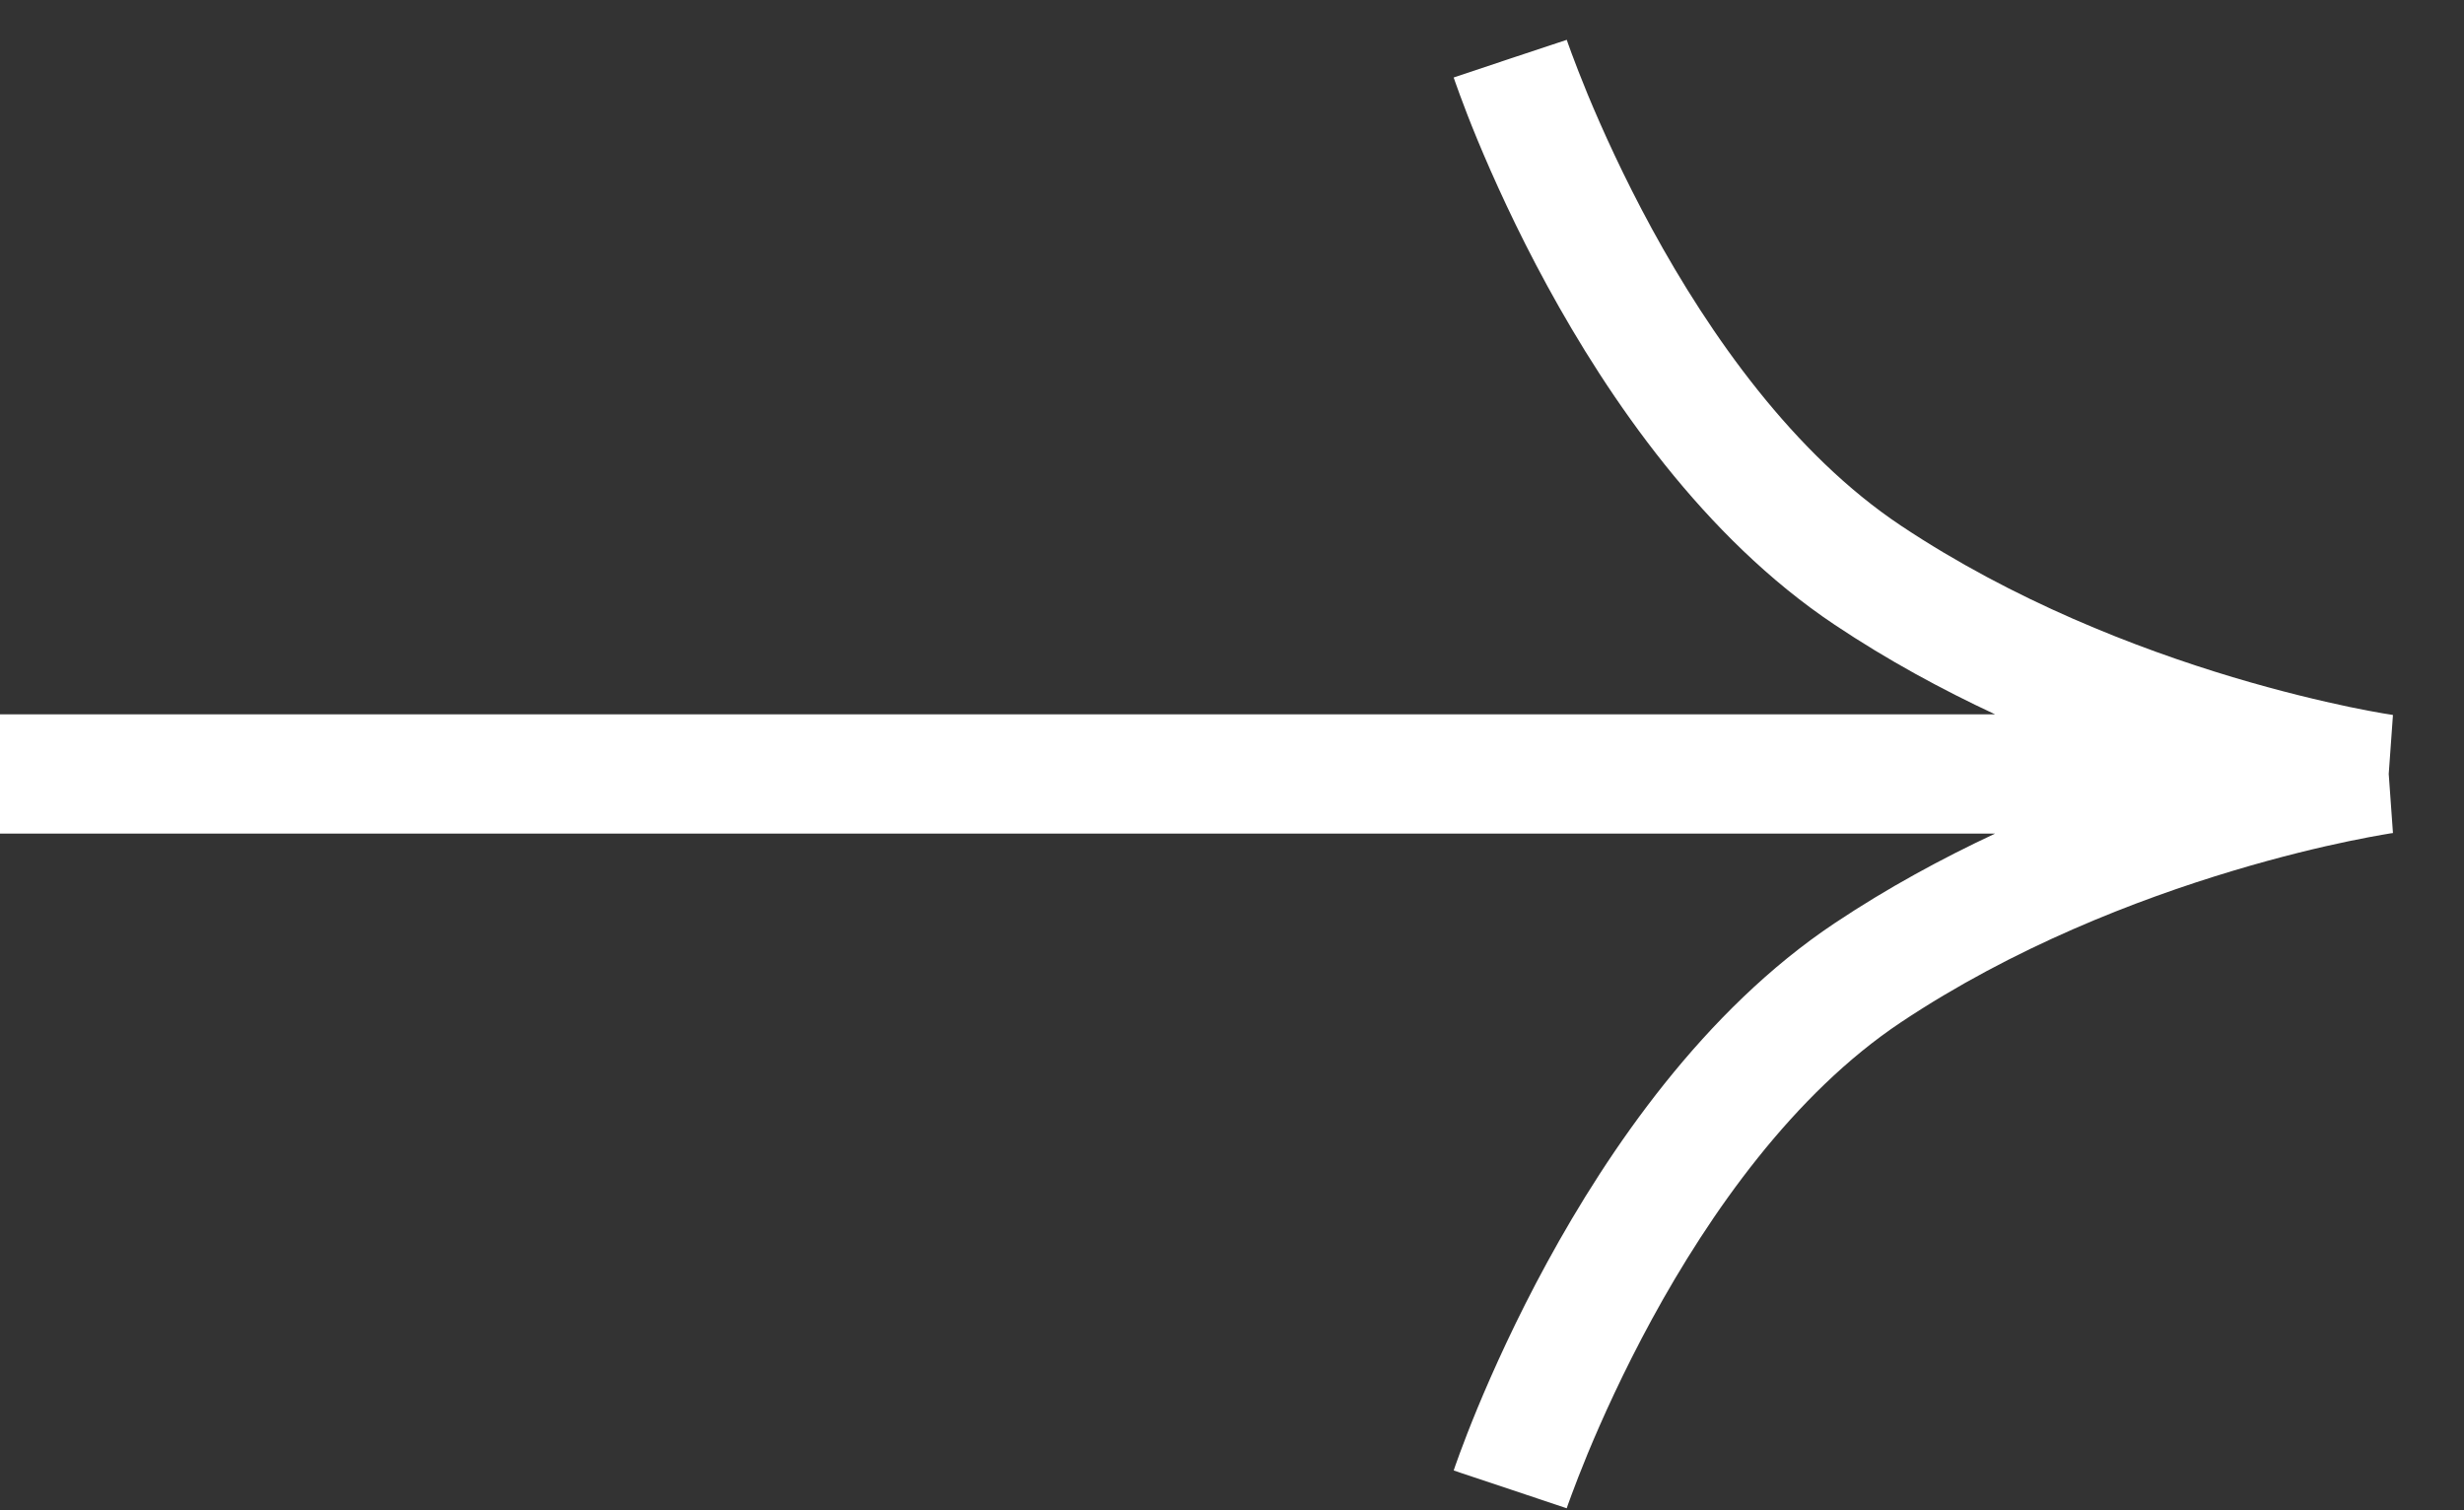 <svg width="31" height="19" viewBox="0 0 31 19" fill="none" xmlns="http://www.w3.org/2000/svg">
<rect x="0" y="0" width="31" height="19" fill="#333333" stroke="none"/>
<g clip-path="url(#clip0_526_1852)">
<path fill-rule="evenodd" clip-rule="evenodd" d="M30.053 9.737L30.106 8.998L30.106 8.995L30.101 8.994L30.077 8.99C30.054 8.987 30.018 8.981 29.972 8.973C29.878 8.957 29.738 8.931 29.559 8.894C29.202 8.819 28.692 8.699 28.09 8.519C26.883 8.157 25.333 7.558 23.916 6.613C22.566 5.714 21.512 4.215 20.783 2.878C20.424 2.219 20.154 1.619 19.974 1.185C19.885 0.968 19.818 0.794 19.774 0.675C19.752 0.616 19.736 0.57 19.725 0.54L19.714 0.508L19.712 0.501C19.712 0.501 19.712 0.5 19 0.737C18.288 0.975 18.288 0.975 18.289 0.975L18.289 0.977L18.291 0.981L18.295 0.993L18.31 1.036C18.323 1.074 18.342 1.127 18.367 1.194C18.417 1.33 18.49 1.522 18.588 1.759C18.784 2.231 19.076 2.881 19.467 3.597C20.238 5.01 21.434 6.761 23.084 7.861C23.748 8.305 24.434 8.676 25.101 8.987H0V10.487H25.101C24.434 10.799 23.748 11.17 23.084 11.613C21.434 12.713 20.238 14.465 19.467 15.878C19.076 16.594 18.784 17.244 18.588 17.716C18.49 17.953 18.417 18.145 18.367 18.28C18.342 18.348 18.323 18.401 18.31 18.438L18.295 18.482L18.291 18.494L18.289 18.498L18.289 18.499C18.289 18.5 18.288 18.5 19 18.737C19.712 18.975 19.712 18.975 19.711 18.975L19.714 18.967L19.725 18.934C19.736 18.905 19.752 18.859 19.774 18.8C19.818 18.681 19.885 18.507 19.974 18.29C20.154 17.856 20.424 17.256 20.783 16.597C21.512 15.26 22.566 13.761 23.916 12.861C25.333 11.917 26.883 11.318 28.09 10.956C28.692 10.775 29.202 10.655 29.559 10.581C29.738 10.544 29.878 10.518 29.972 10.502C30.018 10.494 30.054 10.488 30.077 10.484L30.101 10.481L30.106 10.48L30.106 10.477L30.053 9.737Z" fill="white"/>
</g>
<defs>
<clipPath id="clip0_526_1852">
<rect width="31" height="19" fill="white"/>
</clipPath>
</defs>
</svg>
